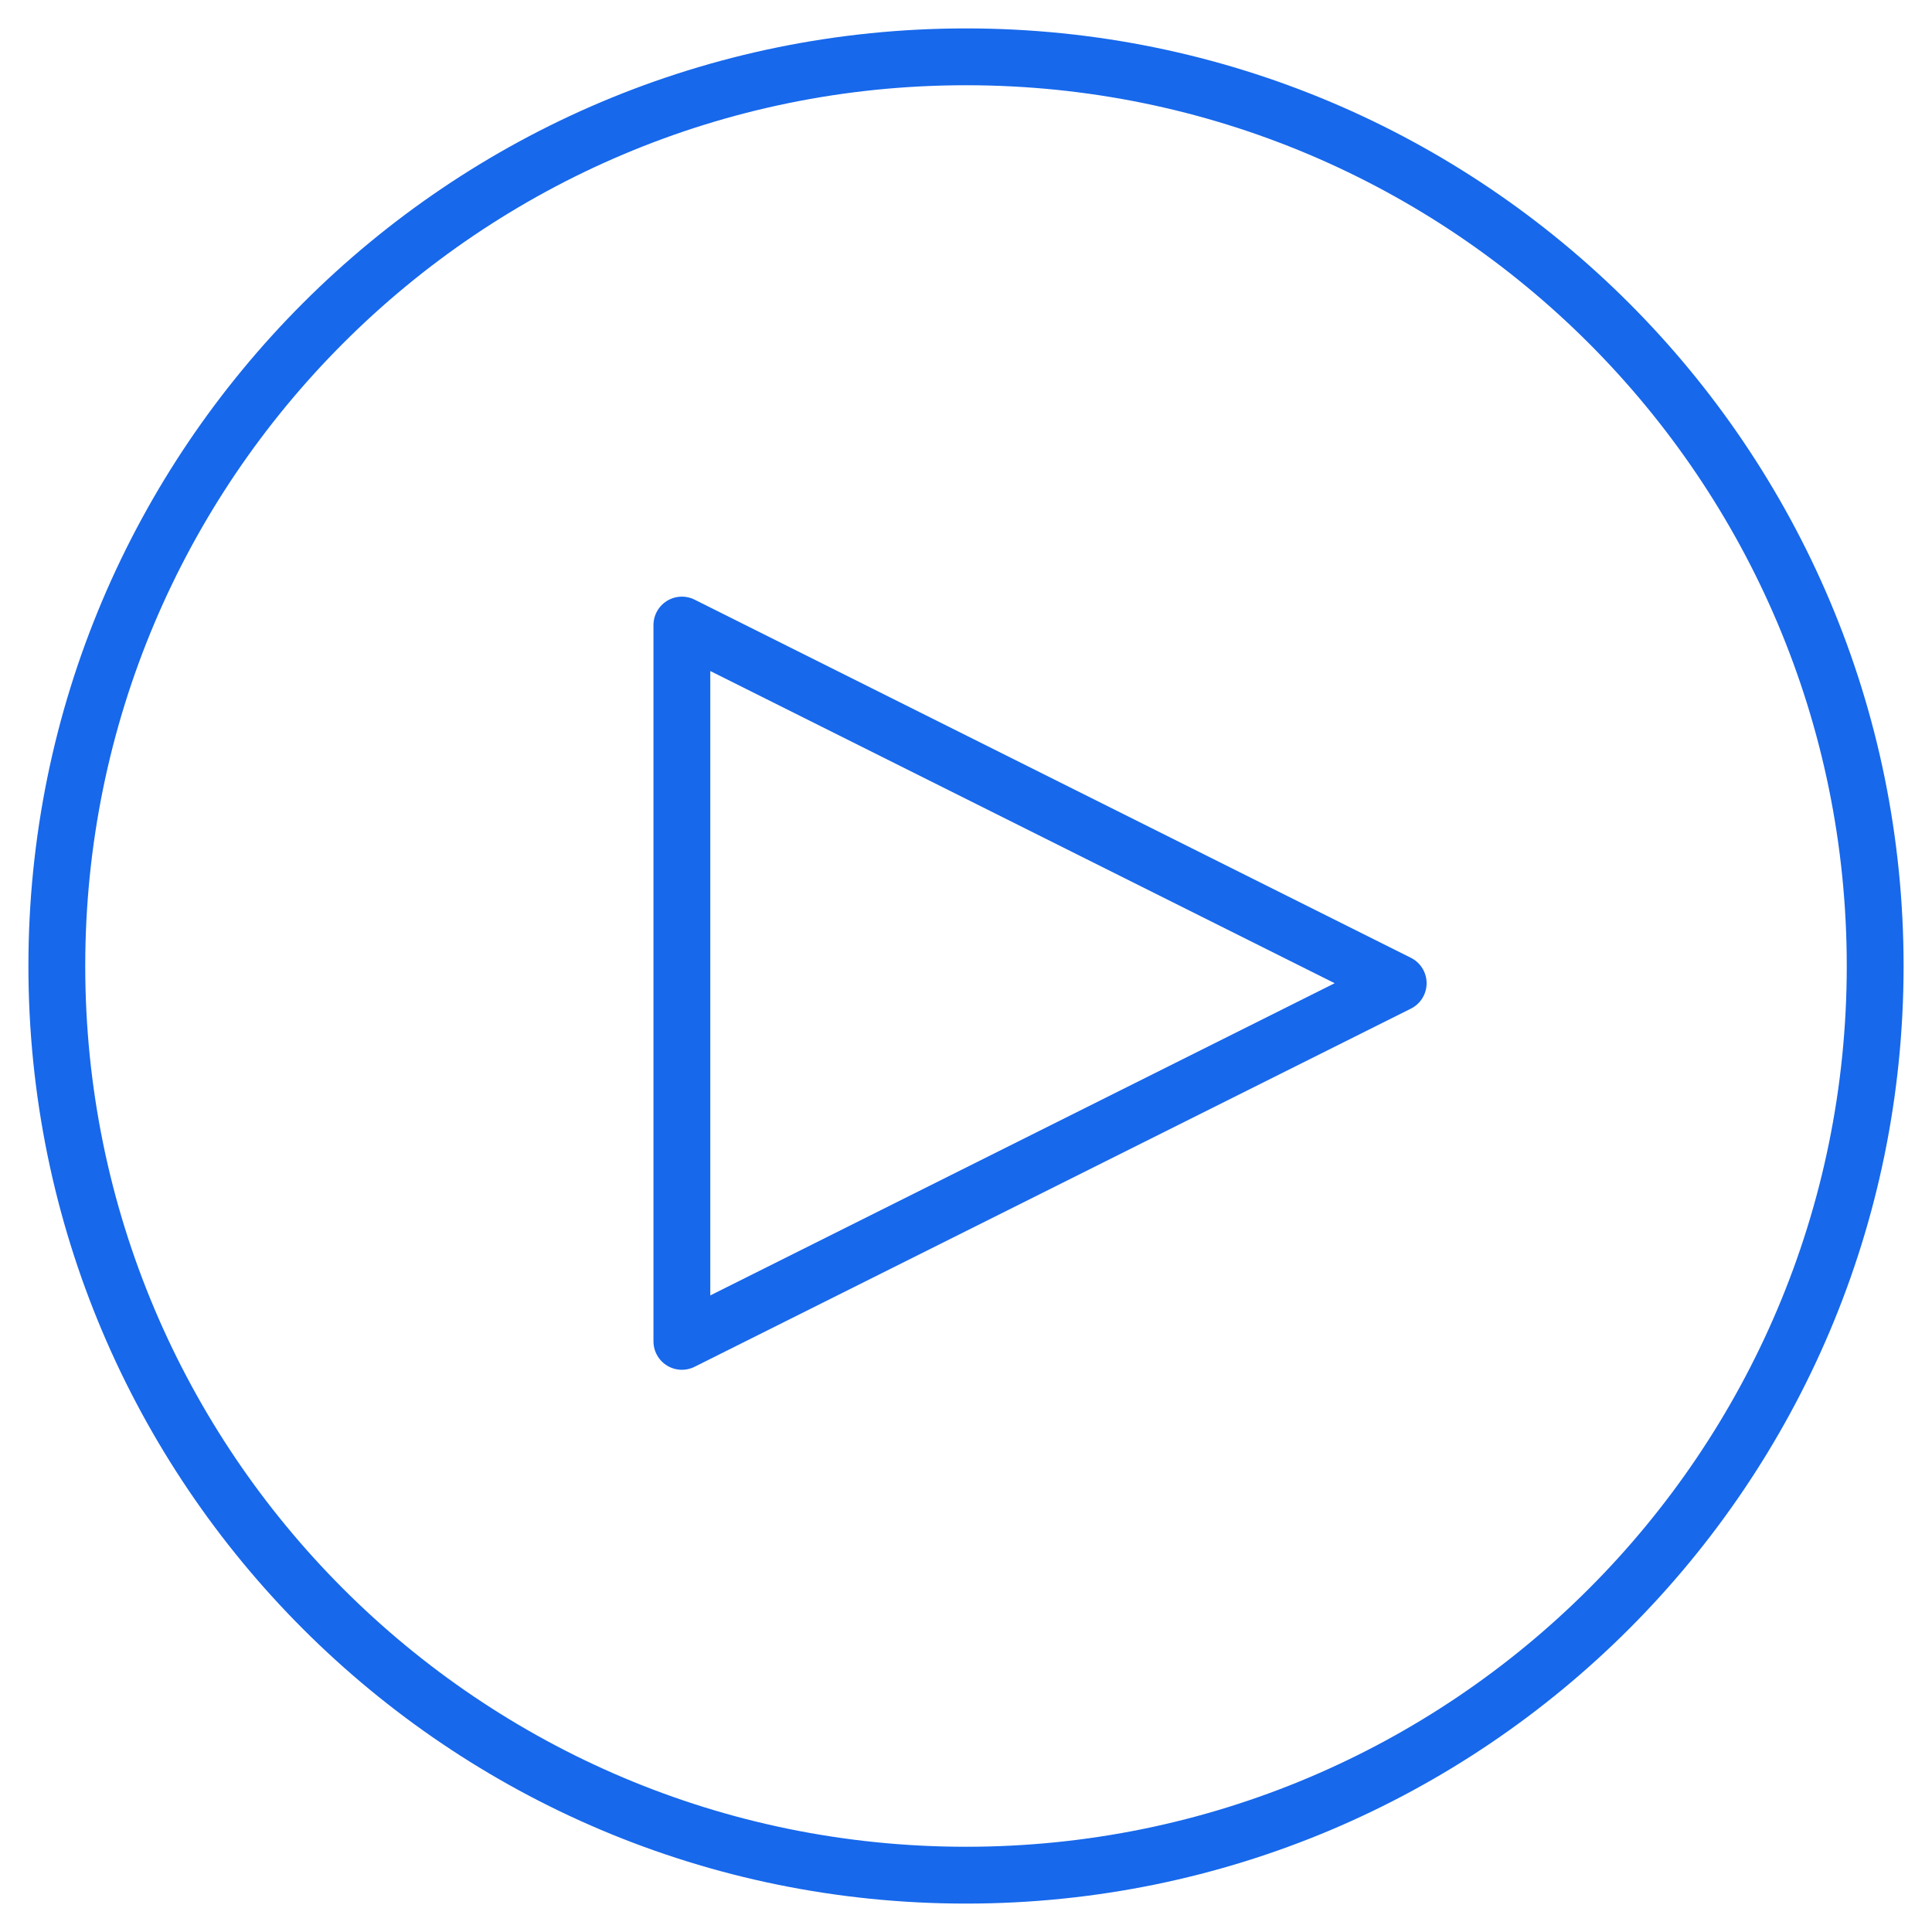 <svg width="34" height="34" viewBox="0 0 34 34" xmlns="http://www.w3.org/2000/svg"><title>open-for-customization</title><g stroke="#1768EB" fill="none" fill-rule="evenodd" stroke-linecap="round"><path stroke-linejoin="round" d="M24.606 17.303L12 11v12.606z"/><path d="M33 17c0-8.836-7.163-16-16-16S1 8.164 1 17c0 8.837 7.163 16 16 16s16-7.163 16-16z"/></g></svg>